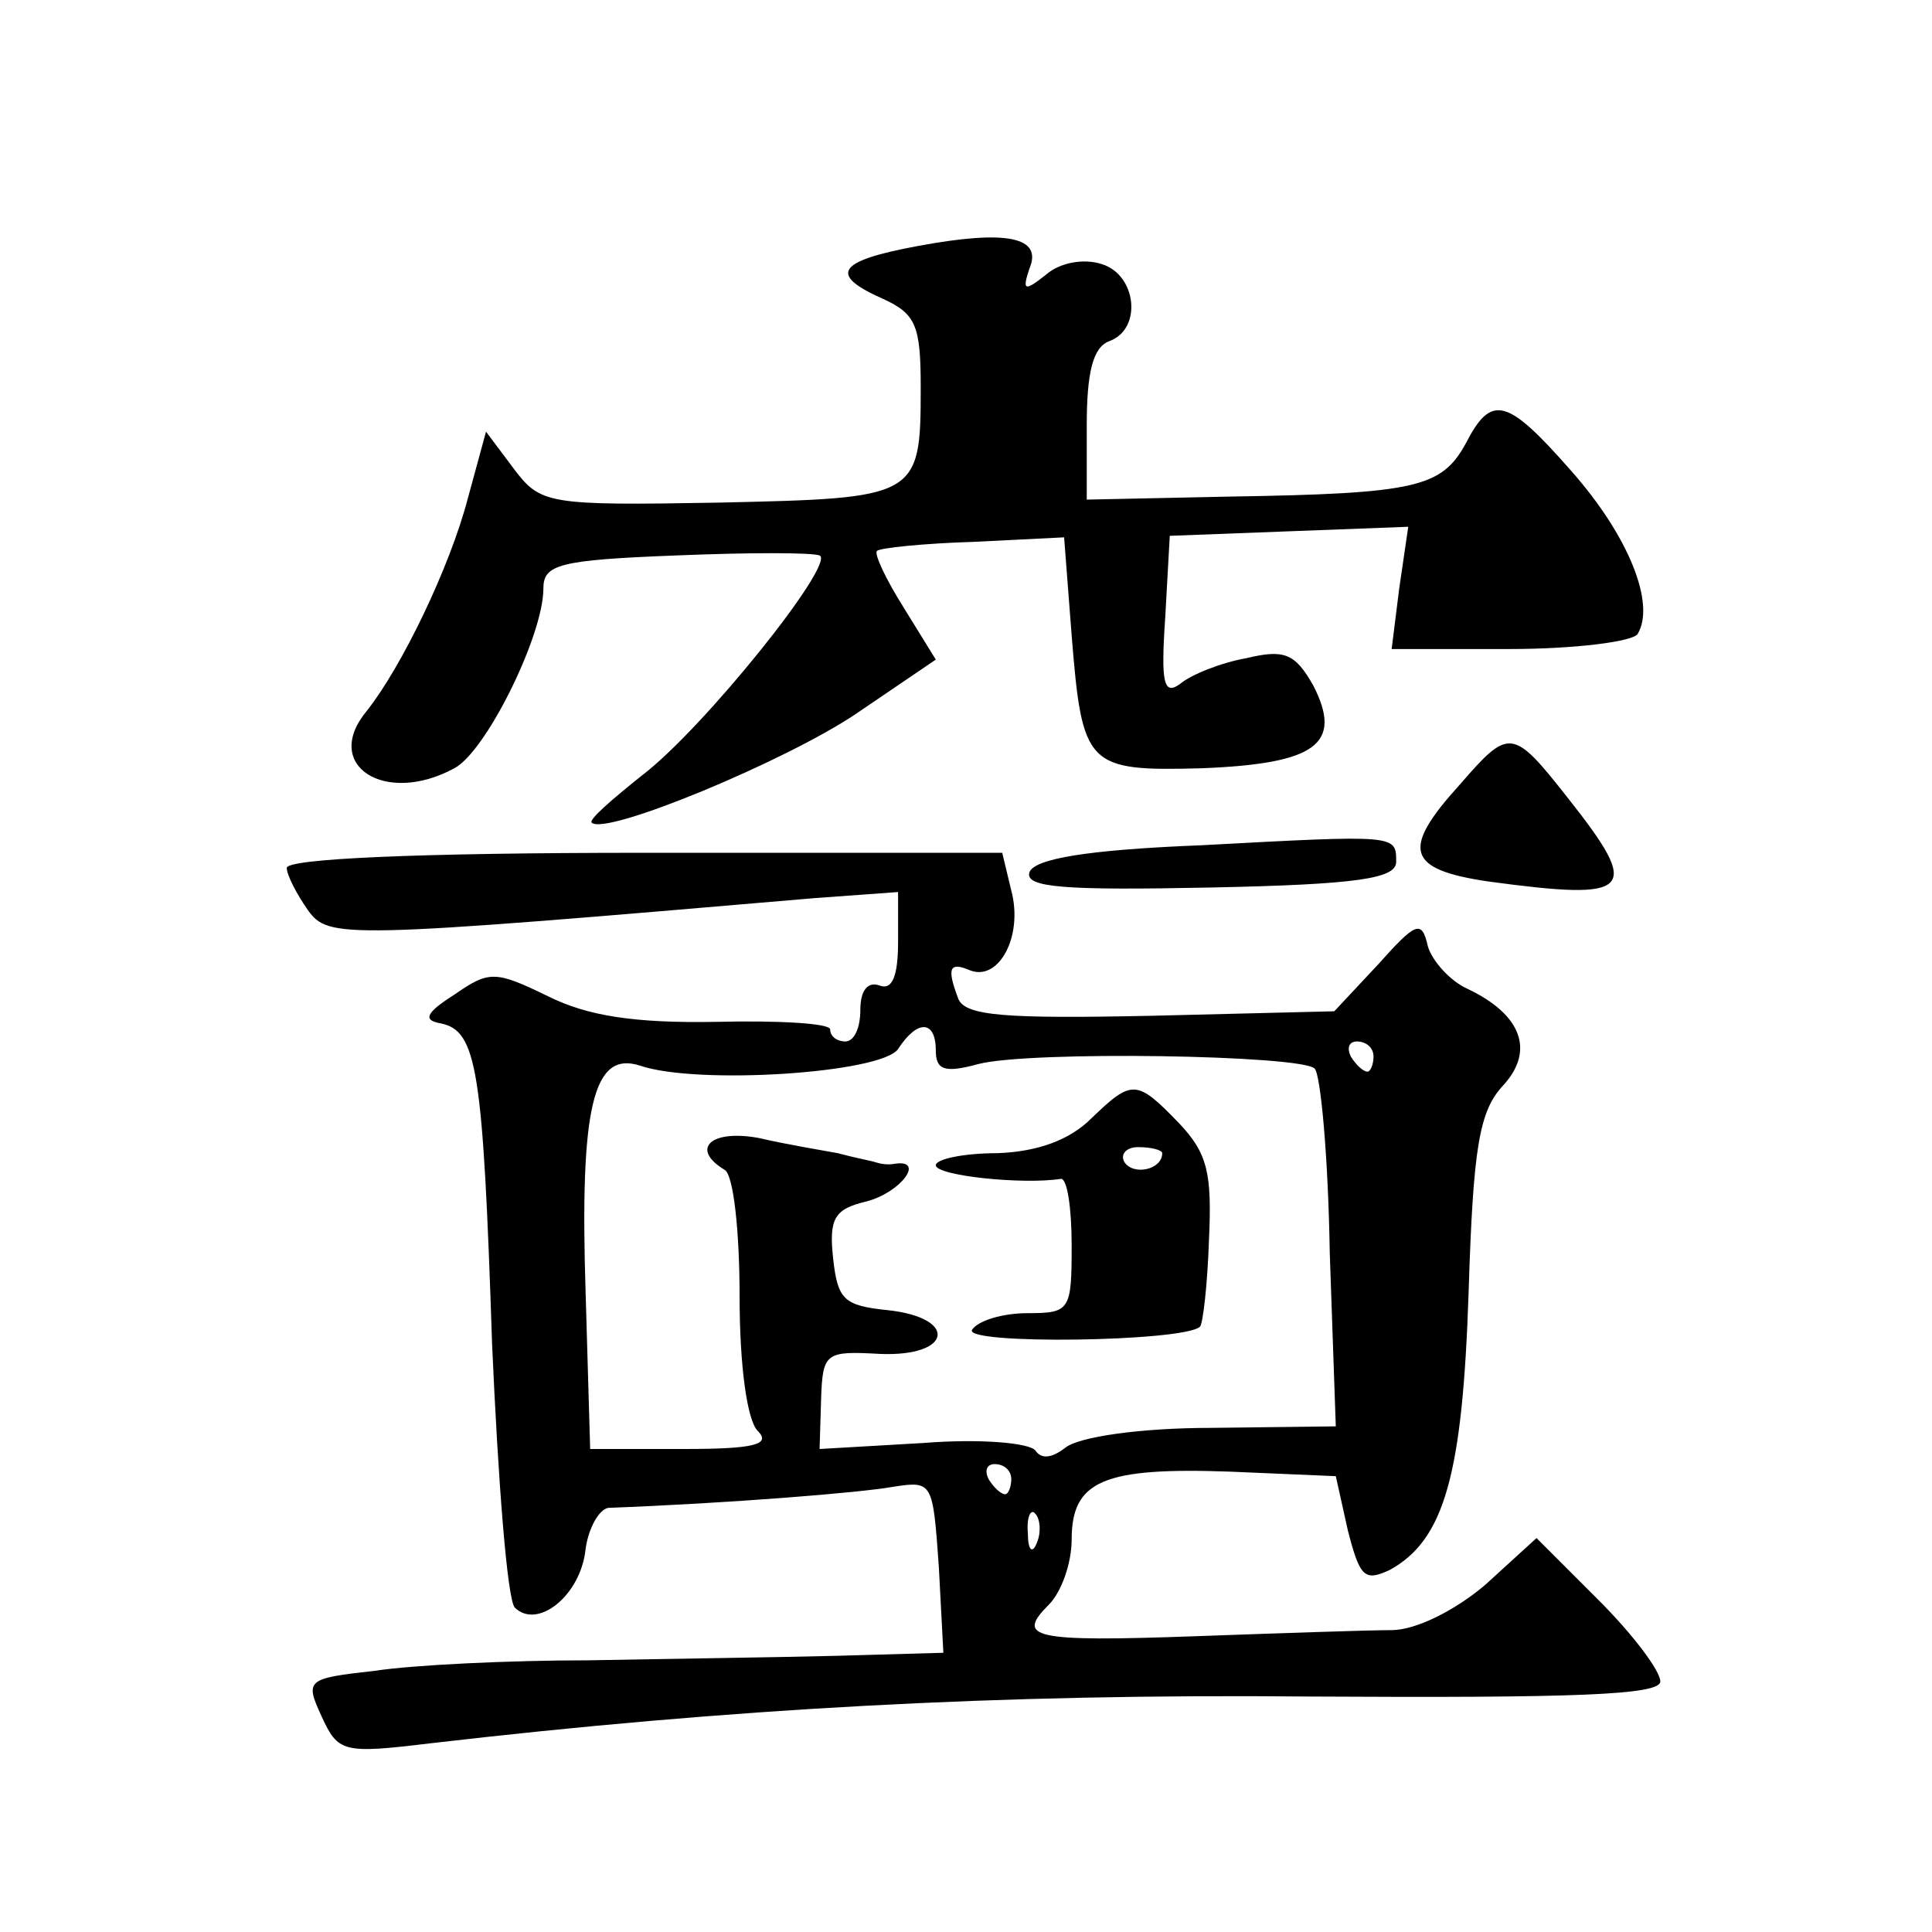 <?xml version="1.0" standalone="no"?>
<!DOCTYPE svg PUBLIC "-//W3C//DTD SVG 20010904//EN"
 "http://www.w3.org/TR/2001/REC-SVG-20010904/DTD/svg10.dtd">
<svg version="1.0" xmlns="http://www.w3.org/2000/svg"
 width="128pt" height="128pt" viewBox="0 0 128 128"
 preserveAspectRatio="xMidYMid meet">
<g transform="translate(0,128) scale(0.1,-0.1)"
fill="#0" stroke="none">
<path d="M608 1117 c-54 -10 -59 -19 -23 -35 22 -10 25 -18 25 -59 0 -73 -2 -73
-134 -76 -114 -2 -118 -1 -136 23 l-18 24 -12 -44 c-12 -46 -44 -112 -67 -141 -30
-36 12 -63 58 -38 21 11 59 88 59 119 0 16 10 19 88 22 48 2 90 2 95 0 11 -5 -77
-115 -118 -146 -20 -16 -35 -29 -33 -31 9 -9 129 41 175 72 l53 36 -21 34 c-12
19 -20 36 -18 38 2 2 31 5 64 6 l60 3 5 -65 c7 -87 10 -90 86 -88 76 3 94 16 74
55 -12 21 -19 24 -44 18 -17 -3 -37 -11 -44 -17 -11 -8 -13 0 -10 44 l3 54 79 3
79 3 -6 -41 -5 -40 78 0 c44 0 82 5 85 10 12 20 -6 65 -44 108 -43 49 -53 51 -70
18 -16 -29 -33 -33 -156 -35 l-95 -2 0 49 c0 35 4 52 15 56 22 8 18 44 -5 51 -12
4 -28 1 -37 -7 -14 -11 -16 -11 -11 4 9 21 -15 26 -74 15z M967 760 c-39 -43 -35
-56 19 -64 96 -13 102 -7 53 55 -37 47 -39 47 -72 9z M796 720 c-76 -3 -111 -9
-114 -18 -3 -10 23 -12 120 -10 98 2 123 6 123 17 0 18 1 18 -129 11z M190 705
c0 -5 7 -18 14 -28 14 -19 21 -19 336 8 l55 4 0 -33 c0 -23 -4 -32 -12 -29 -8 3
-13 -3 -13 -16 0 -12 -4 -21 -10 -21 -5 0 -10 3 -10 8 0 4 -34 6 -75 5 -55 -1 -86
4 -112 17 -35 17 -39 17 -62 1 -19 -12 -21 -17 -9 -19 24 -5 28 -30 34 -212 4 -91
10 -169 15 -175 15 -15 44 8 47 39 2 14 9 26 15 27 79 3 167 10 189 14 26 4 26
3 30 -53 l3 -57 -70 -2 c-38 -1 -113 -2 -165 -3 -52 0 -116 -3 -142 -7 -45 -5 -46
-6 -35 -30 11 -24 14 -25 72 -18 198 23 377 33 583 31 176 -1 232 1 232 10 0 7
-18 31 -41 54 l-41 41 -34 -31 c-20 -17 -46 -30 -62 -30 -15 0 -73 -2 -129 -4 -110
-4 -120 -1 -98 21 8 8 15 27 15 43 0 39 21 48 105 45 l70 -3 8 -36 c8 -31 11 -34
28 -26 36 20 48 63 52 184 3 96 7 120 23 137 21 23 12 47 -24 64 -11 5 -23 18 -26
28 -4 18 -8 16 -33 -12 l-29 -31 -122 -3 c-96 -2 -122 0 -127 11 -8 21 -6 25 8
19 19 -7 35 23 27 53 l-6 25 -237 0 c-152 0 -237 -4 -237 -10z m430 -121 c0 -13
6 -15 28 -9 34 9 215 6 223 -3 4 -4 9 -59 10 -122 l4 -115 -82 -1 c-48 0 -88 -6
-97 -13 -9 -7 -16 -8 -20 -2 -4 5 -36 8 -74 5 l-69 -4 1 33 c1 31 3 32 39 30 48
-2 52 24 5 29 -29 3 -33 7 -36 34 -3 27 1 33 22 38 23 6 39 28 19 25 -5 -1 -10
0 -13 1 -3 1 -14 3 -25 6 -11 2 -35 6 -52 10 -32 6 -46 -7 -23 -21 6 -3 10 -41
10 -84 0 -46 5 -82 12 -89 9 -9 -2 -12 -49 -12 l-62 0 -3 103 c-4 124 5 161 36
151 38 -13 160 -5 171 11 13 20 25 19 25 -1z m290 -4 c0 -5 -2 -10 -4 -10 -3 0
-8 5 -11 10 -3 6 -1 10 4 10 6 0 11 -4 11 -10z m-240 -280 c0 -5 -2 -10 -4 -10
-3 0 -8 5 -11 10 -3 6 -1 10 4 10 6 0 11 -4 11 -10z m17 -42 c-3 -8 -6 -5 -6 6
-1 11 2 17 5 13 3 -3 4 -12 1 -19z M723 539 c-14 -14 -35 -22 -62 -23 -23 0 -41
-4 -41 -8 0 -7 58 -13 83 -9 4 0 7 -19 7 -44 0 -43 -1 -45 -29 -45 -17 0 -33 -5
-37 -11 -6 -10 140 -8 151 2 2 2 5 28 6 58 2 44 -1 57 -20 77 -28 29 -31 29 -58
3z m47 -23 c0 -11 -19 -15 -25 -6 -3 5 1 10 9 10 9 0 16 -2 16 -4z"/>
</g>
</svg>
